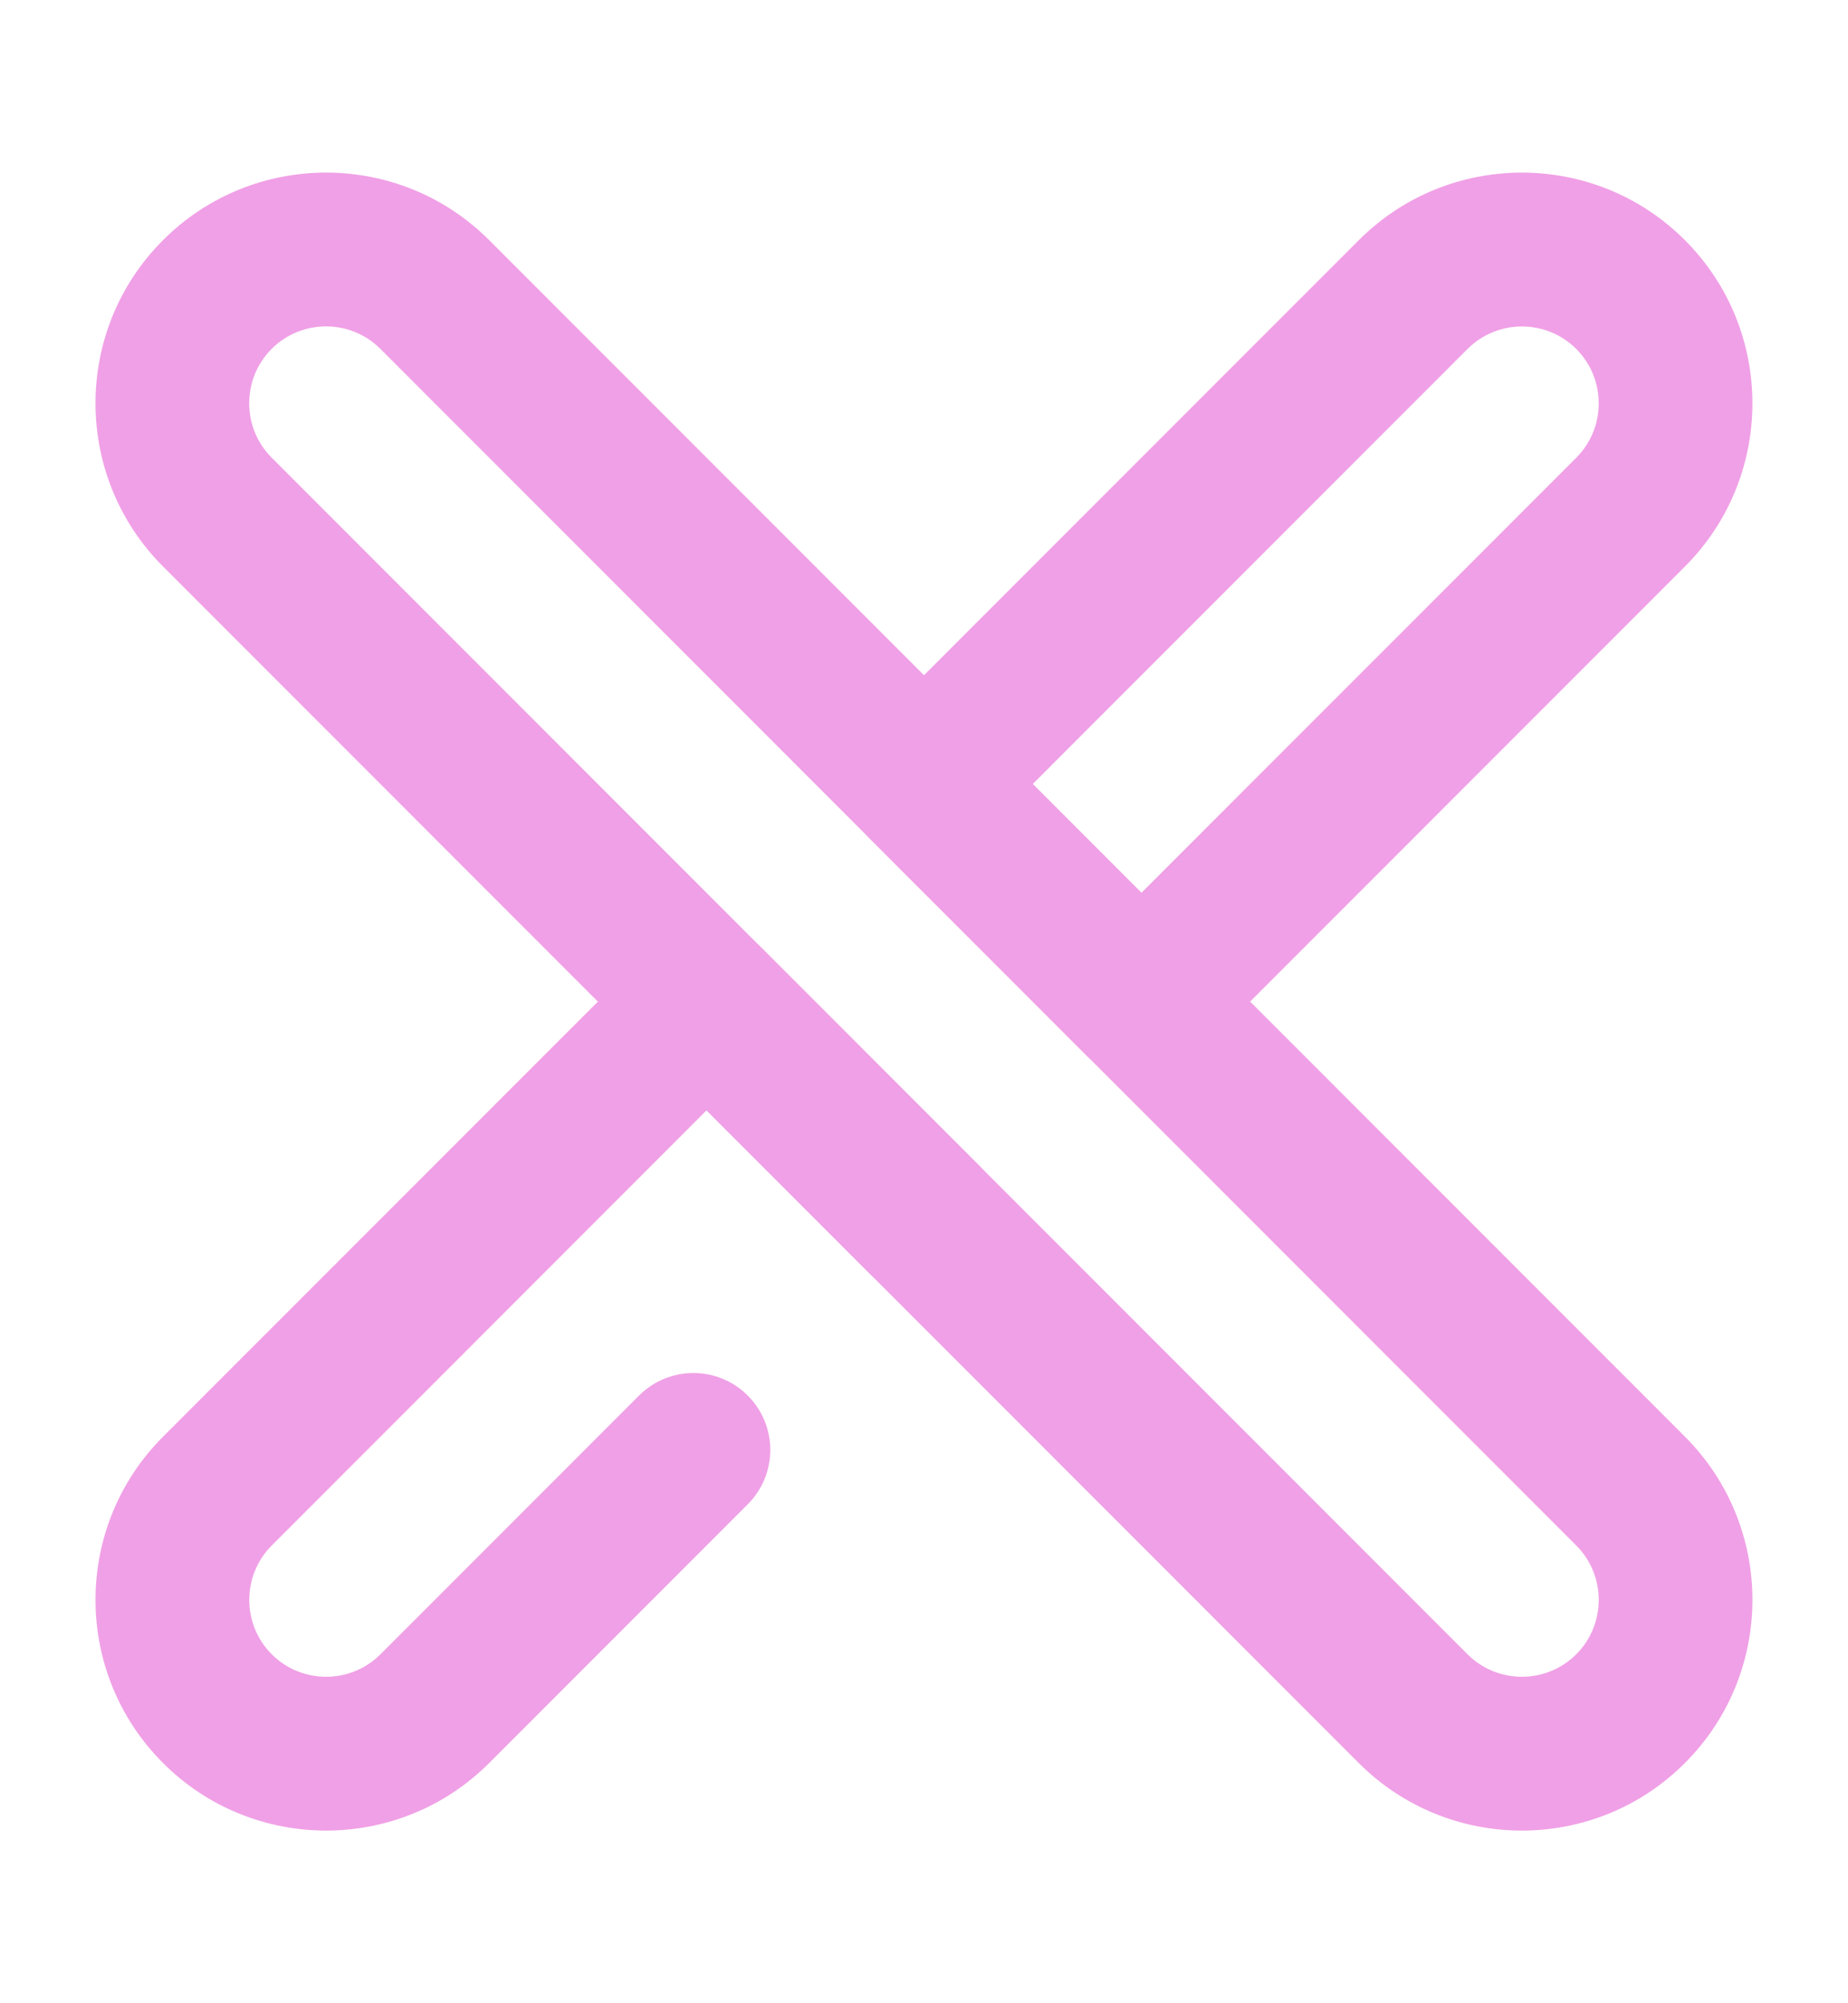 <?xml version="1.0" encoding="UTF-8"?> <svg xmlns="http://www.w3.org/2000/svg" width="24" height="26" viewBox="0 0 24 26" fill="none"> <path fill-rule="evenodd" clip-rule="evenodd" d="M2.117 3.117C0.948 4.285 0.948 6.183 2.117 7.352L17.647 22.883C18.816 24.051 20.714 24.051 21.882 22.882C23.051 21.713 23.051 19.816 21.883 18.647L6.352 3.116C5.183 1.948 3.286 1.948 2.117 3.117ZM3.528 4.528C3.918 4.139 4.551 4.139 4.94 4.528L20.471 20.059C20.86 20.448 20.86 21.081 20.471 21.471C20.081 21.86 19.448 21.86 19.059 21.471L3.528 5.94C3.139 5.551 3.139 4.918 3.528 4.528Z" fill="#F0A0E6"></path> <path fill-rule="evenodd" clip-rule="evenodd" d="M9.176 14.411L3.529 20.059C3.14 20.448 3.14 21.081 3.529 21.471C3.919 21.86 4.551 21.86 4.941 21.471L8.299 18.113C8.689 17.723 9.322 17.723 9.711 18.113C10.101 18.502 10.101 19.135 9.711 19.524L6.353 22.882C5.184 24.051 3.286 24.051 2.117 22.882C0.948 21.713 0.948 19.816 2.117 18.647L8.471 12.294C8.86 11.904 9.492 11.904 9.882 12.294L12.706 15.118C13.095 15.507 13.095 16.14 12.706 16.529C12.316 16.919 11.684 16.919 11.294 16.529L9.176 14.411ZM11.294 9.47C10.904 9.86 10.904 10.492 11.294 10.882L14.118 13.706C14.508 14.095 15.139 14.095 15.529 13.706L21.882 7.353C23.051 6.184 23.051 4.286 21.882 3.117C20.713 1.948 18.816 1.948 17.647 3.117L11.294 9.47ZM14.823 11.588L20.471 5.941C20.86 5.551 20.86 4.919 20.471 4.529C20.081 4.14 19.449 4.14 19.059 4.529L13.412 10.176L14.823 11.588Z" fill="#F0A0E6"></path> </svg> 